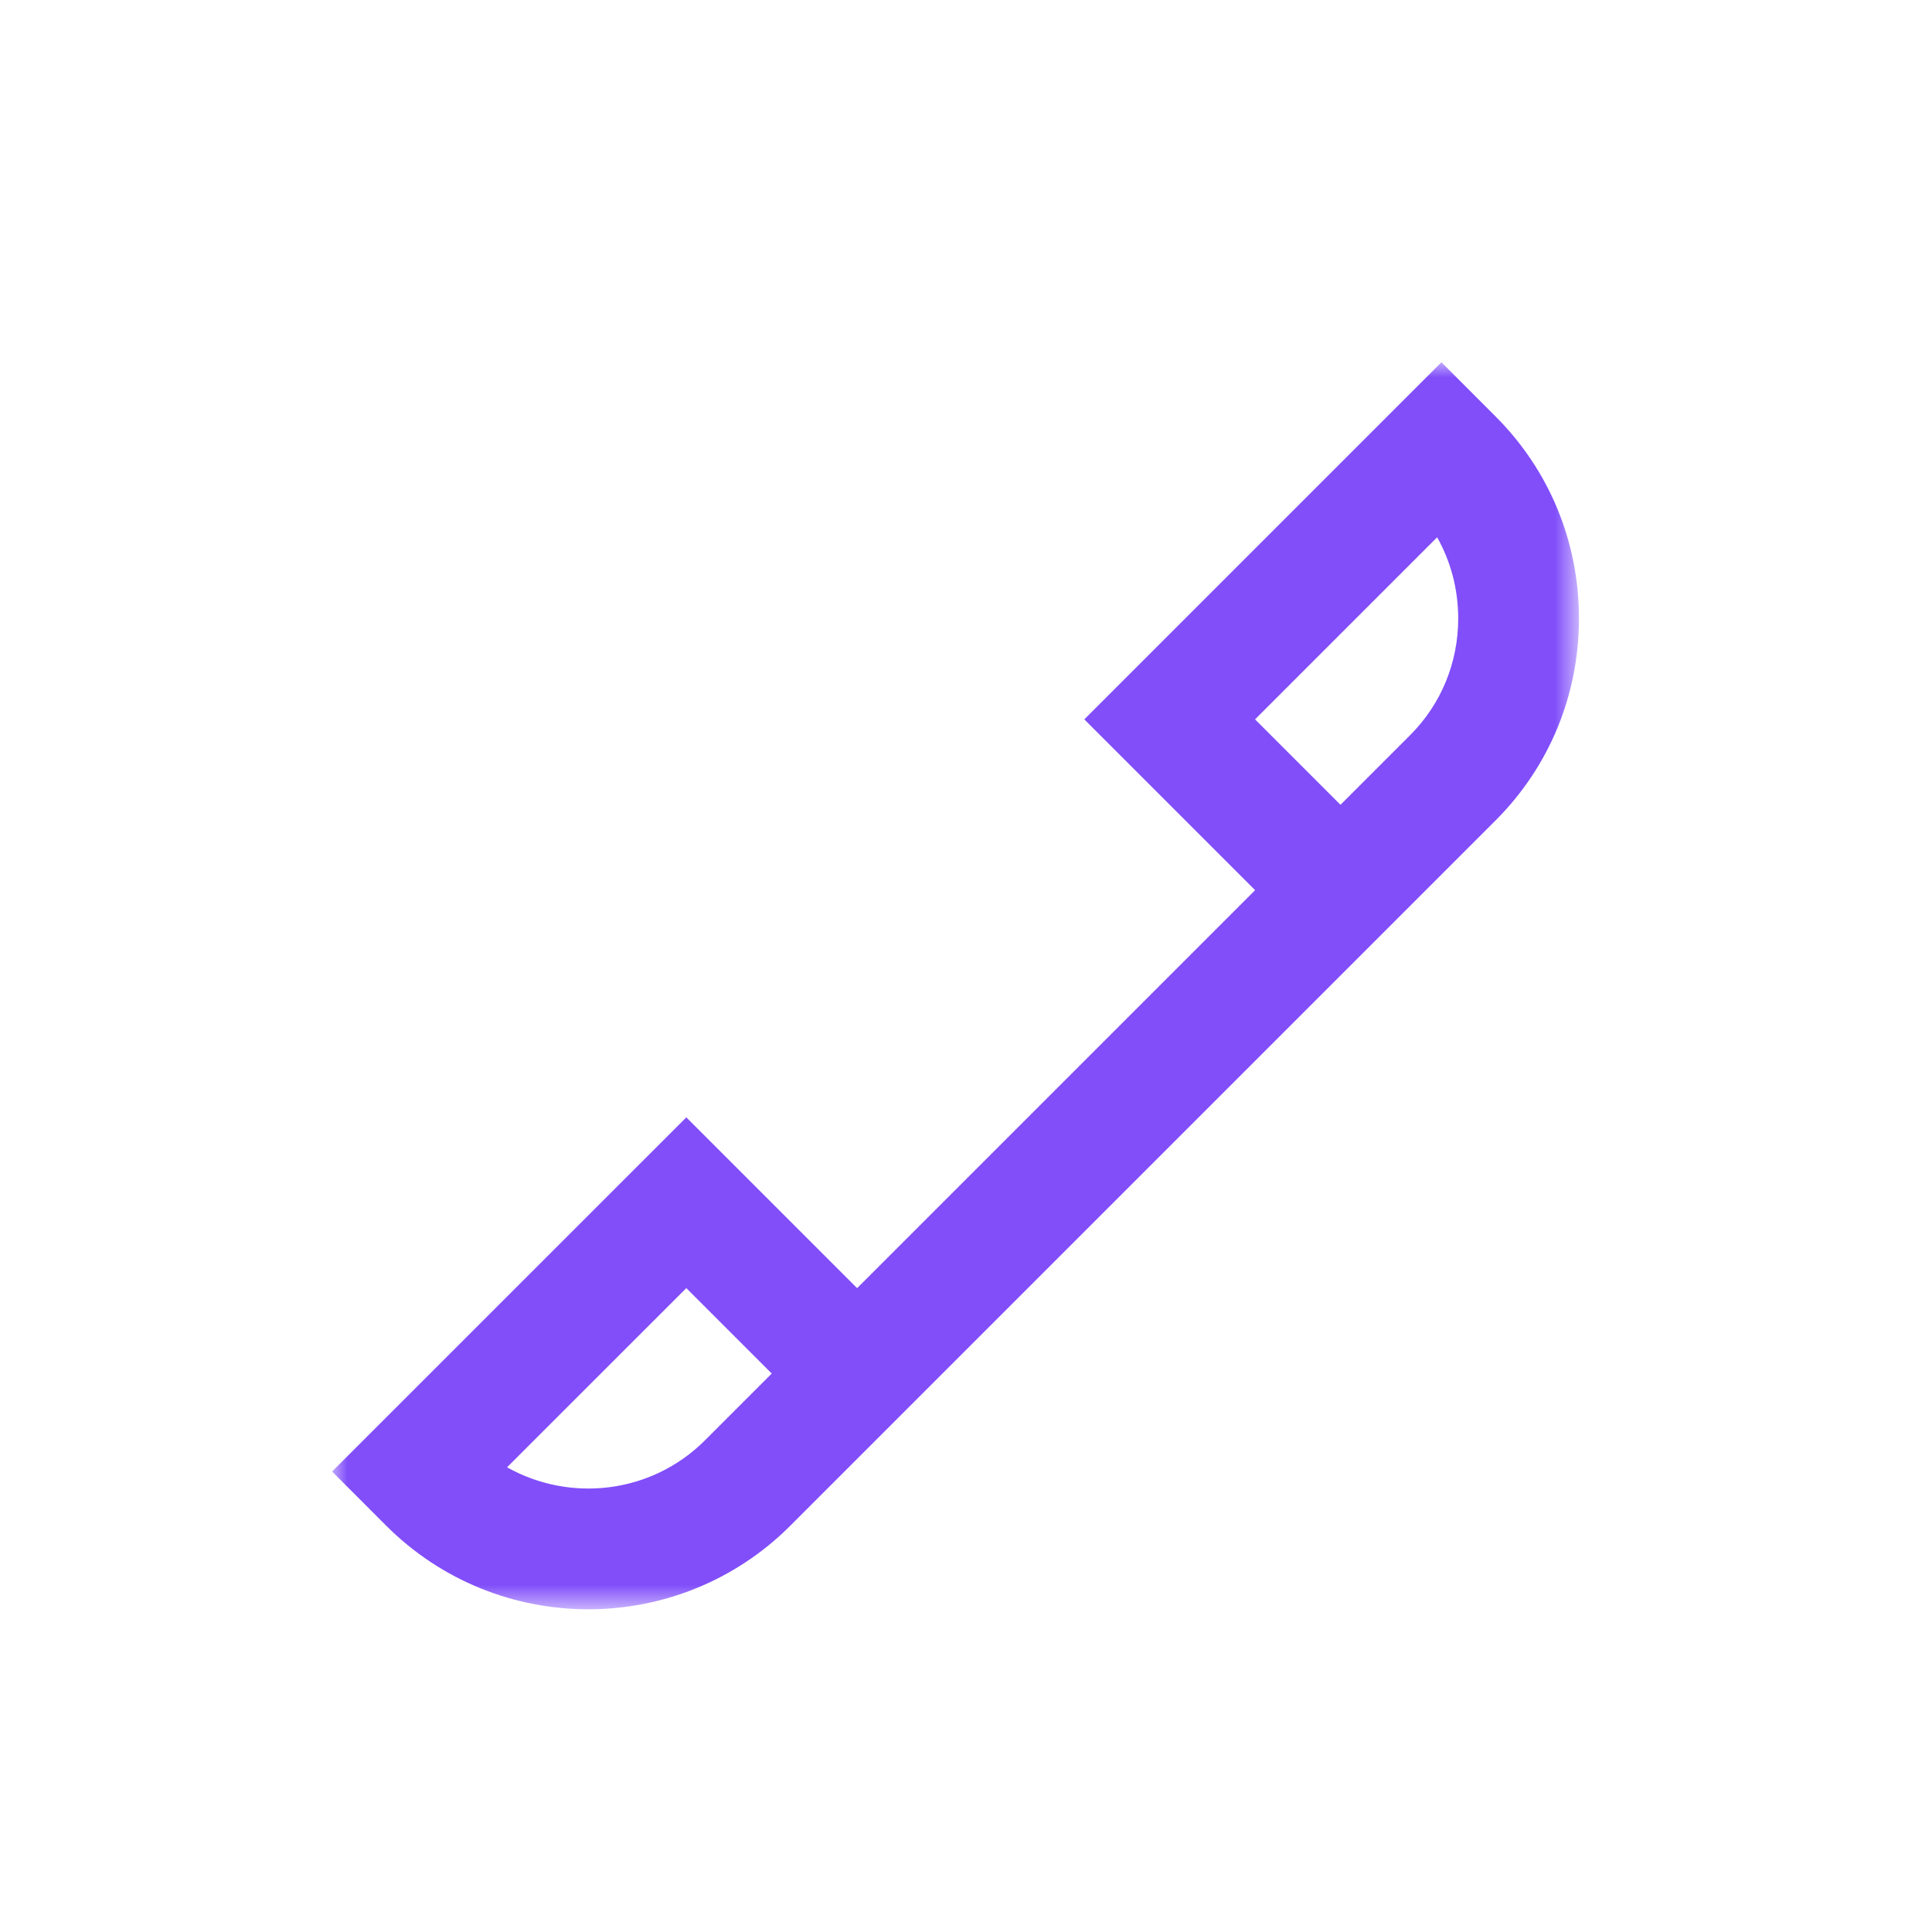 <svg width="64" height="64" viewBox="0 0 64 64" fill="none" xmlns="http://www.w3.org/2000/svg">
<mask id="mask0_851_2589" style="mask-type:luminance" maskUnits="userSpaceOnUse" x="11" y="12" width="42" height="42">
<path fill-rule="evenodd" clip-rule="evenodd" d="M11.001 53.309H52.304V12.001H11.001L11.001 53.309Z" fill="white"/>
</mask>
<g mask="url(#mask0_851_2589)">
<path fill-rule="evenodd" clip-rule="evenodd" d="M46.711 24.354L44.405 26.66L41.575 23.83L47.607 17.798C48.063 18.608 48.305 19.528 48.305 20.486C48.305 21.954 47.739 23.326 46.711 24.354V24.354ZM23.353 47.712C21.583 49.484 18.887 49.782 16.797 48.606L22.735 42.67L25.565 45.5L23.353 47.712ZM49.539 13.792L47.749 12L35.919 23.83L41.577 29.488L28.393 42.672L22.735 37.014L11.001 48.746L12.793 50.54C14.639 52.386 17.063 53.31 19.489 53.31C21.913 53.31 24.335 52.386 26.181 50.54L49.539 27.182C51.323 25.4 52.305 23.022 52.305 20.486C52.305 17.952 51.323 15.572 49.539 13.792V13.792Z" fill="#814EFA"/>
</g>
</svg>
